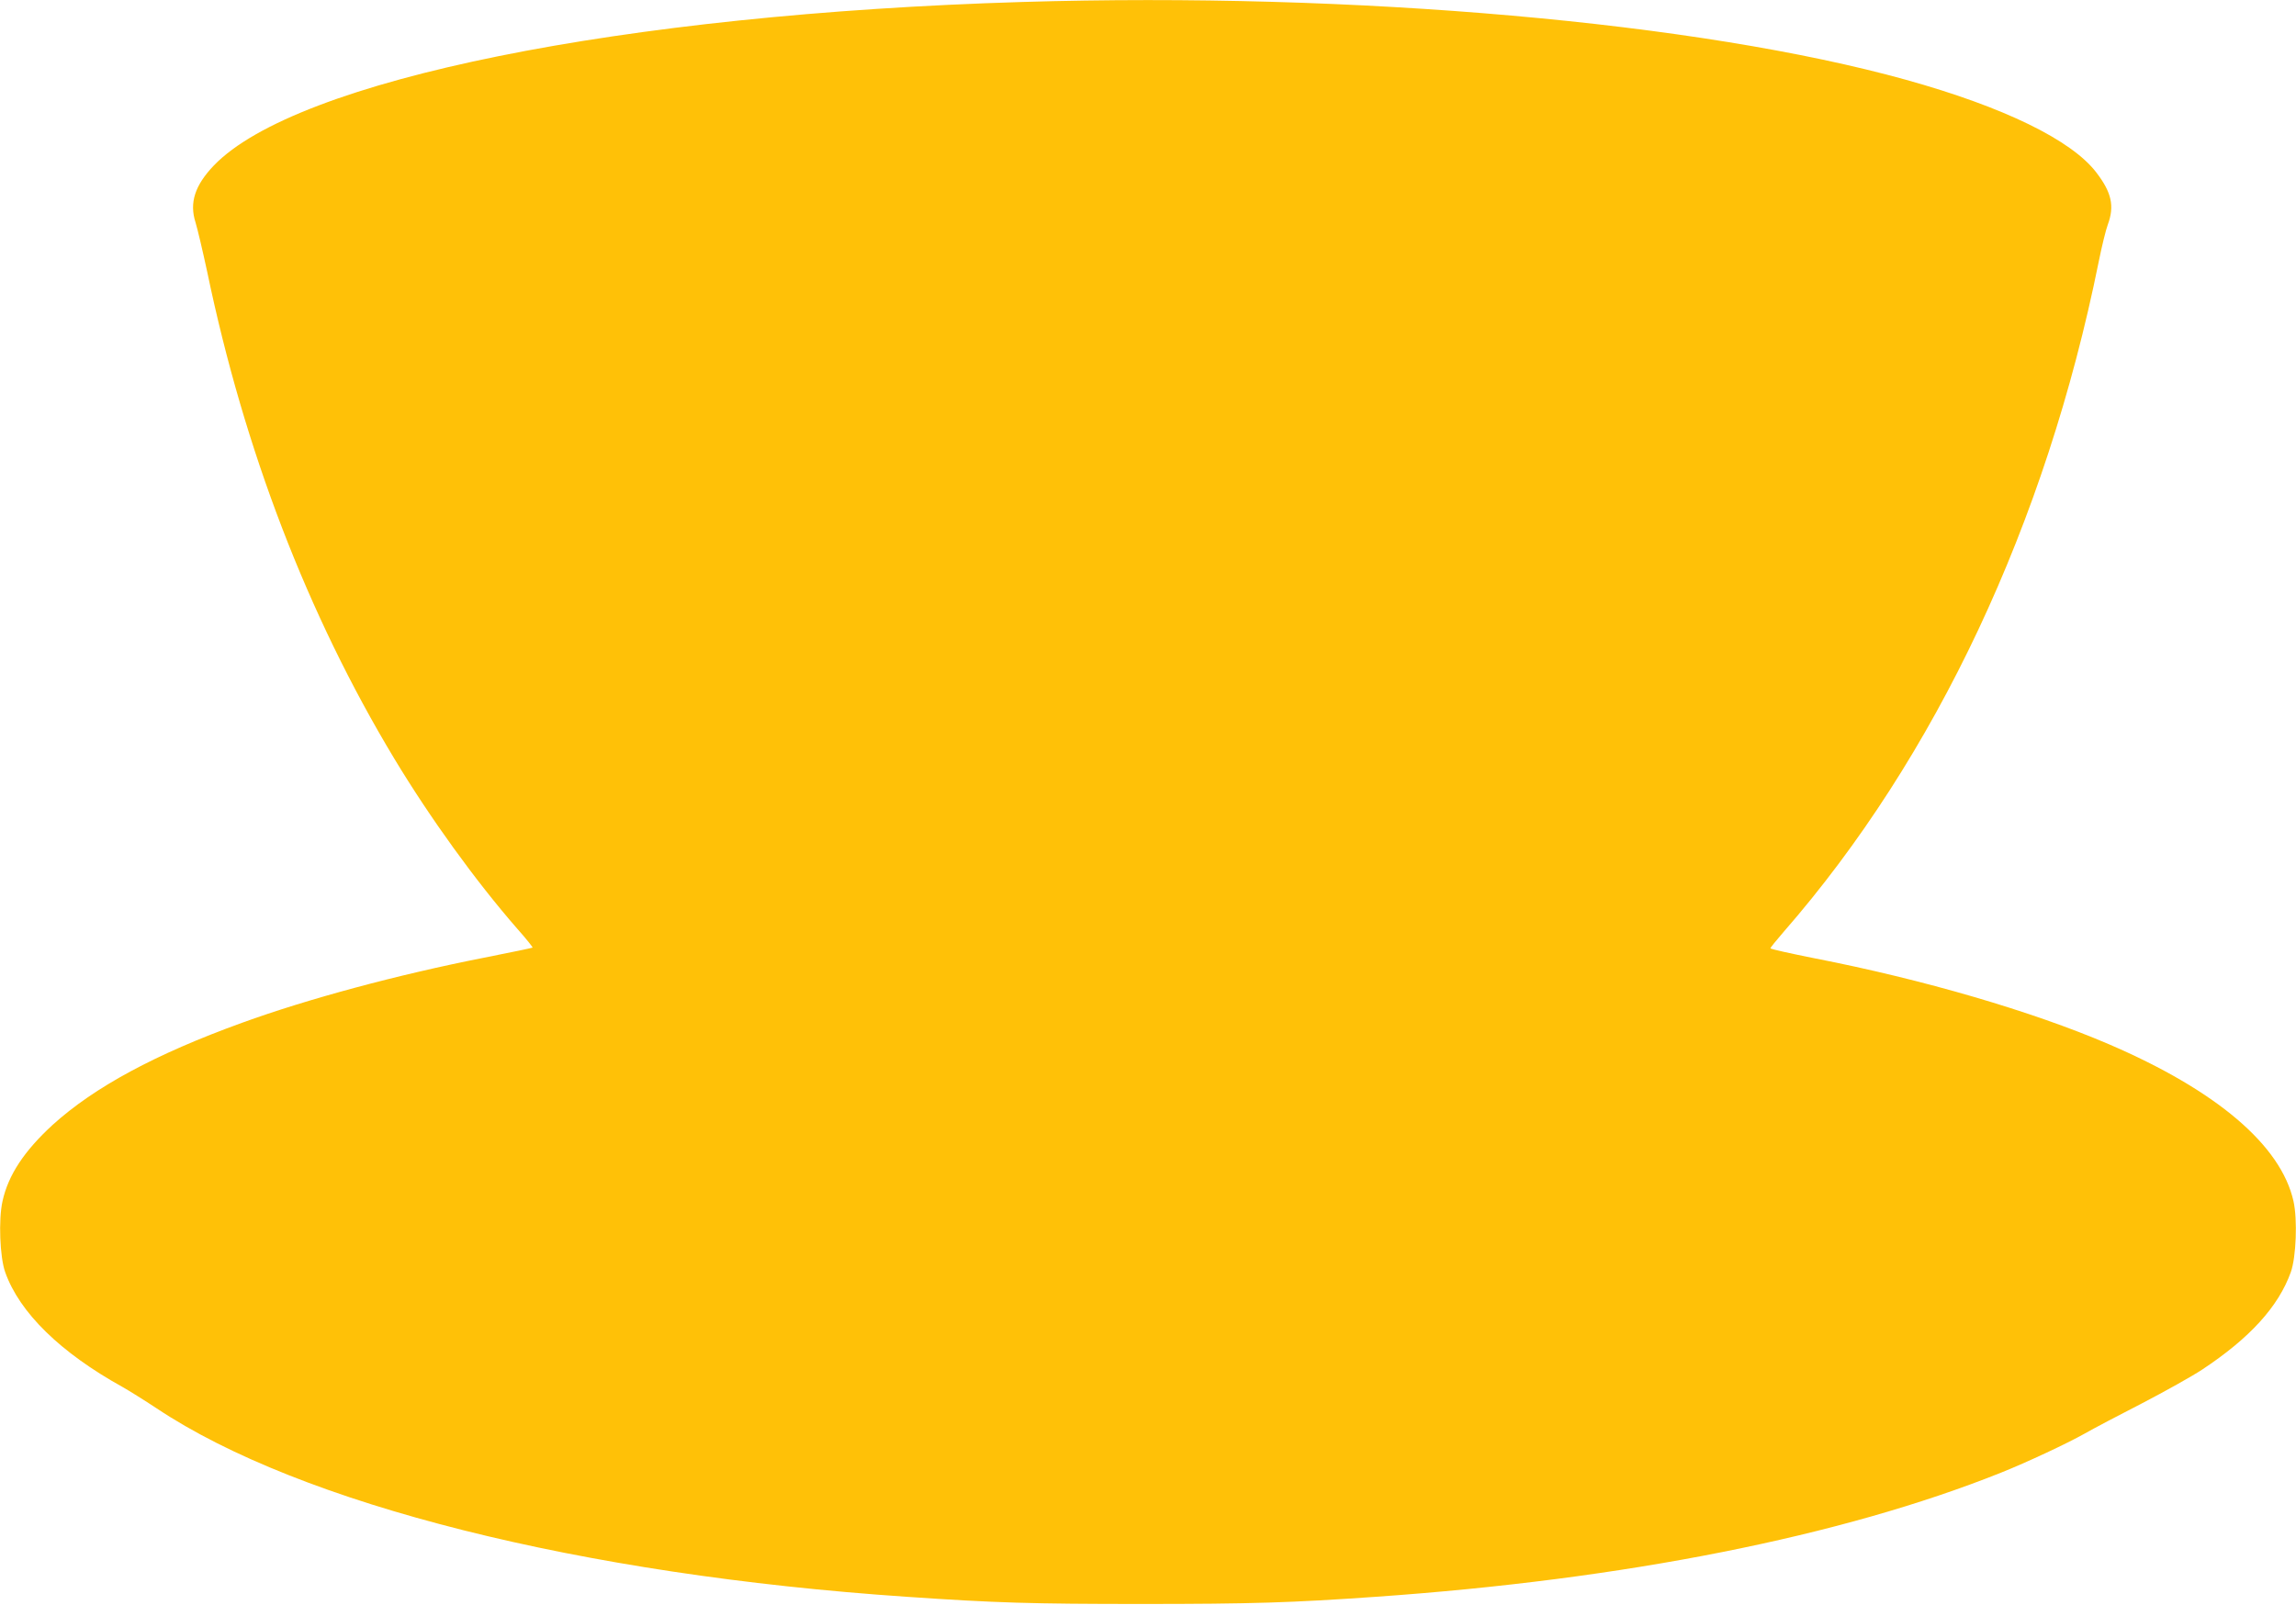 <?xml version="1.0" standalone="no"?>
<!DOCTYPE svg PUBLIC "-//W3C//DTD SVG 20010904//EN"
 "http://www.w3.org/TR/2001/REC-SVG-20010904/DTD/svg10.dtd">
<svg version="1.0" xmlns="http://www.w3.org/2000/svg"
 width="1280pt" height="895pt" viewBox="0 0 1280 895"
 preserveAspectRatio="xMidYMid meet">
<g transform="translate(0,895) scale(0.1,-0.1)"
fill="#ffc107" stroke="none">
<path d="M5700 8939 c-2233 -67 -4049 -434 -4508 -912 -106 -111 -137 -208
-102 -317 11 -36 40 -159 65 -275 207 -995 560 -1913 1043 -2715 199 -330 453
-682 685 -948 50 -56 88 -104 86 -106 -2 -2 -123 -27 -269 -56 -483 -95 -984
-230 -1350 -363 -484 -175 -824 -359 -1056 -569 -159 -146 -248 -280 -280
-426 -23 -103 -15 -312 15 -396 80 -226 309 -449 654 -640 37 -21 122 -74 190
-119 802 -535 2366 -928 4182 -1051 496 -34 697 -40 1310 -40 613 0 834 7
1305 40 1389 97 2597 337 3485 692 145 58 367 162 465 217 47 27 191 103 320
169 129 67 281 152 337 189 266 176 425 351 494 543 30 84 38 293 15 396 -70
312 -428 617 -1031 876 -427 183 -1032 360 -1637 478 -136 27 -248 52 -248 56
0 4 33 45 73 91 849 973 1463 2280 1757 3737 17 85 40 179 51 208 38 103 21
179 -64 290 -138 181 -515 365 -1061 517 -1151 320 -3070 490 -4926 434z"/>
</g>
</svg>

